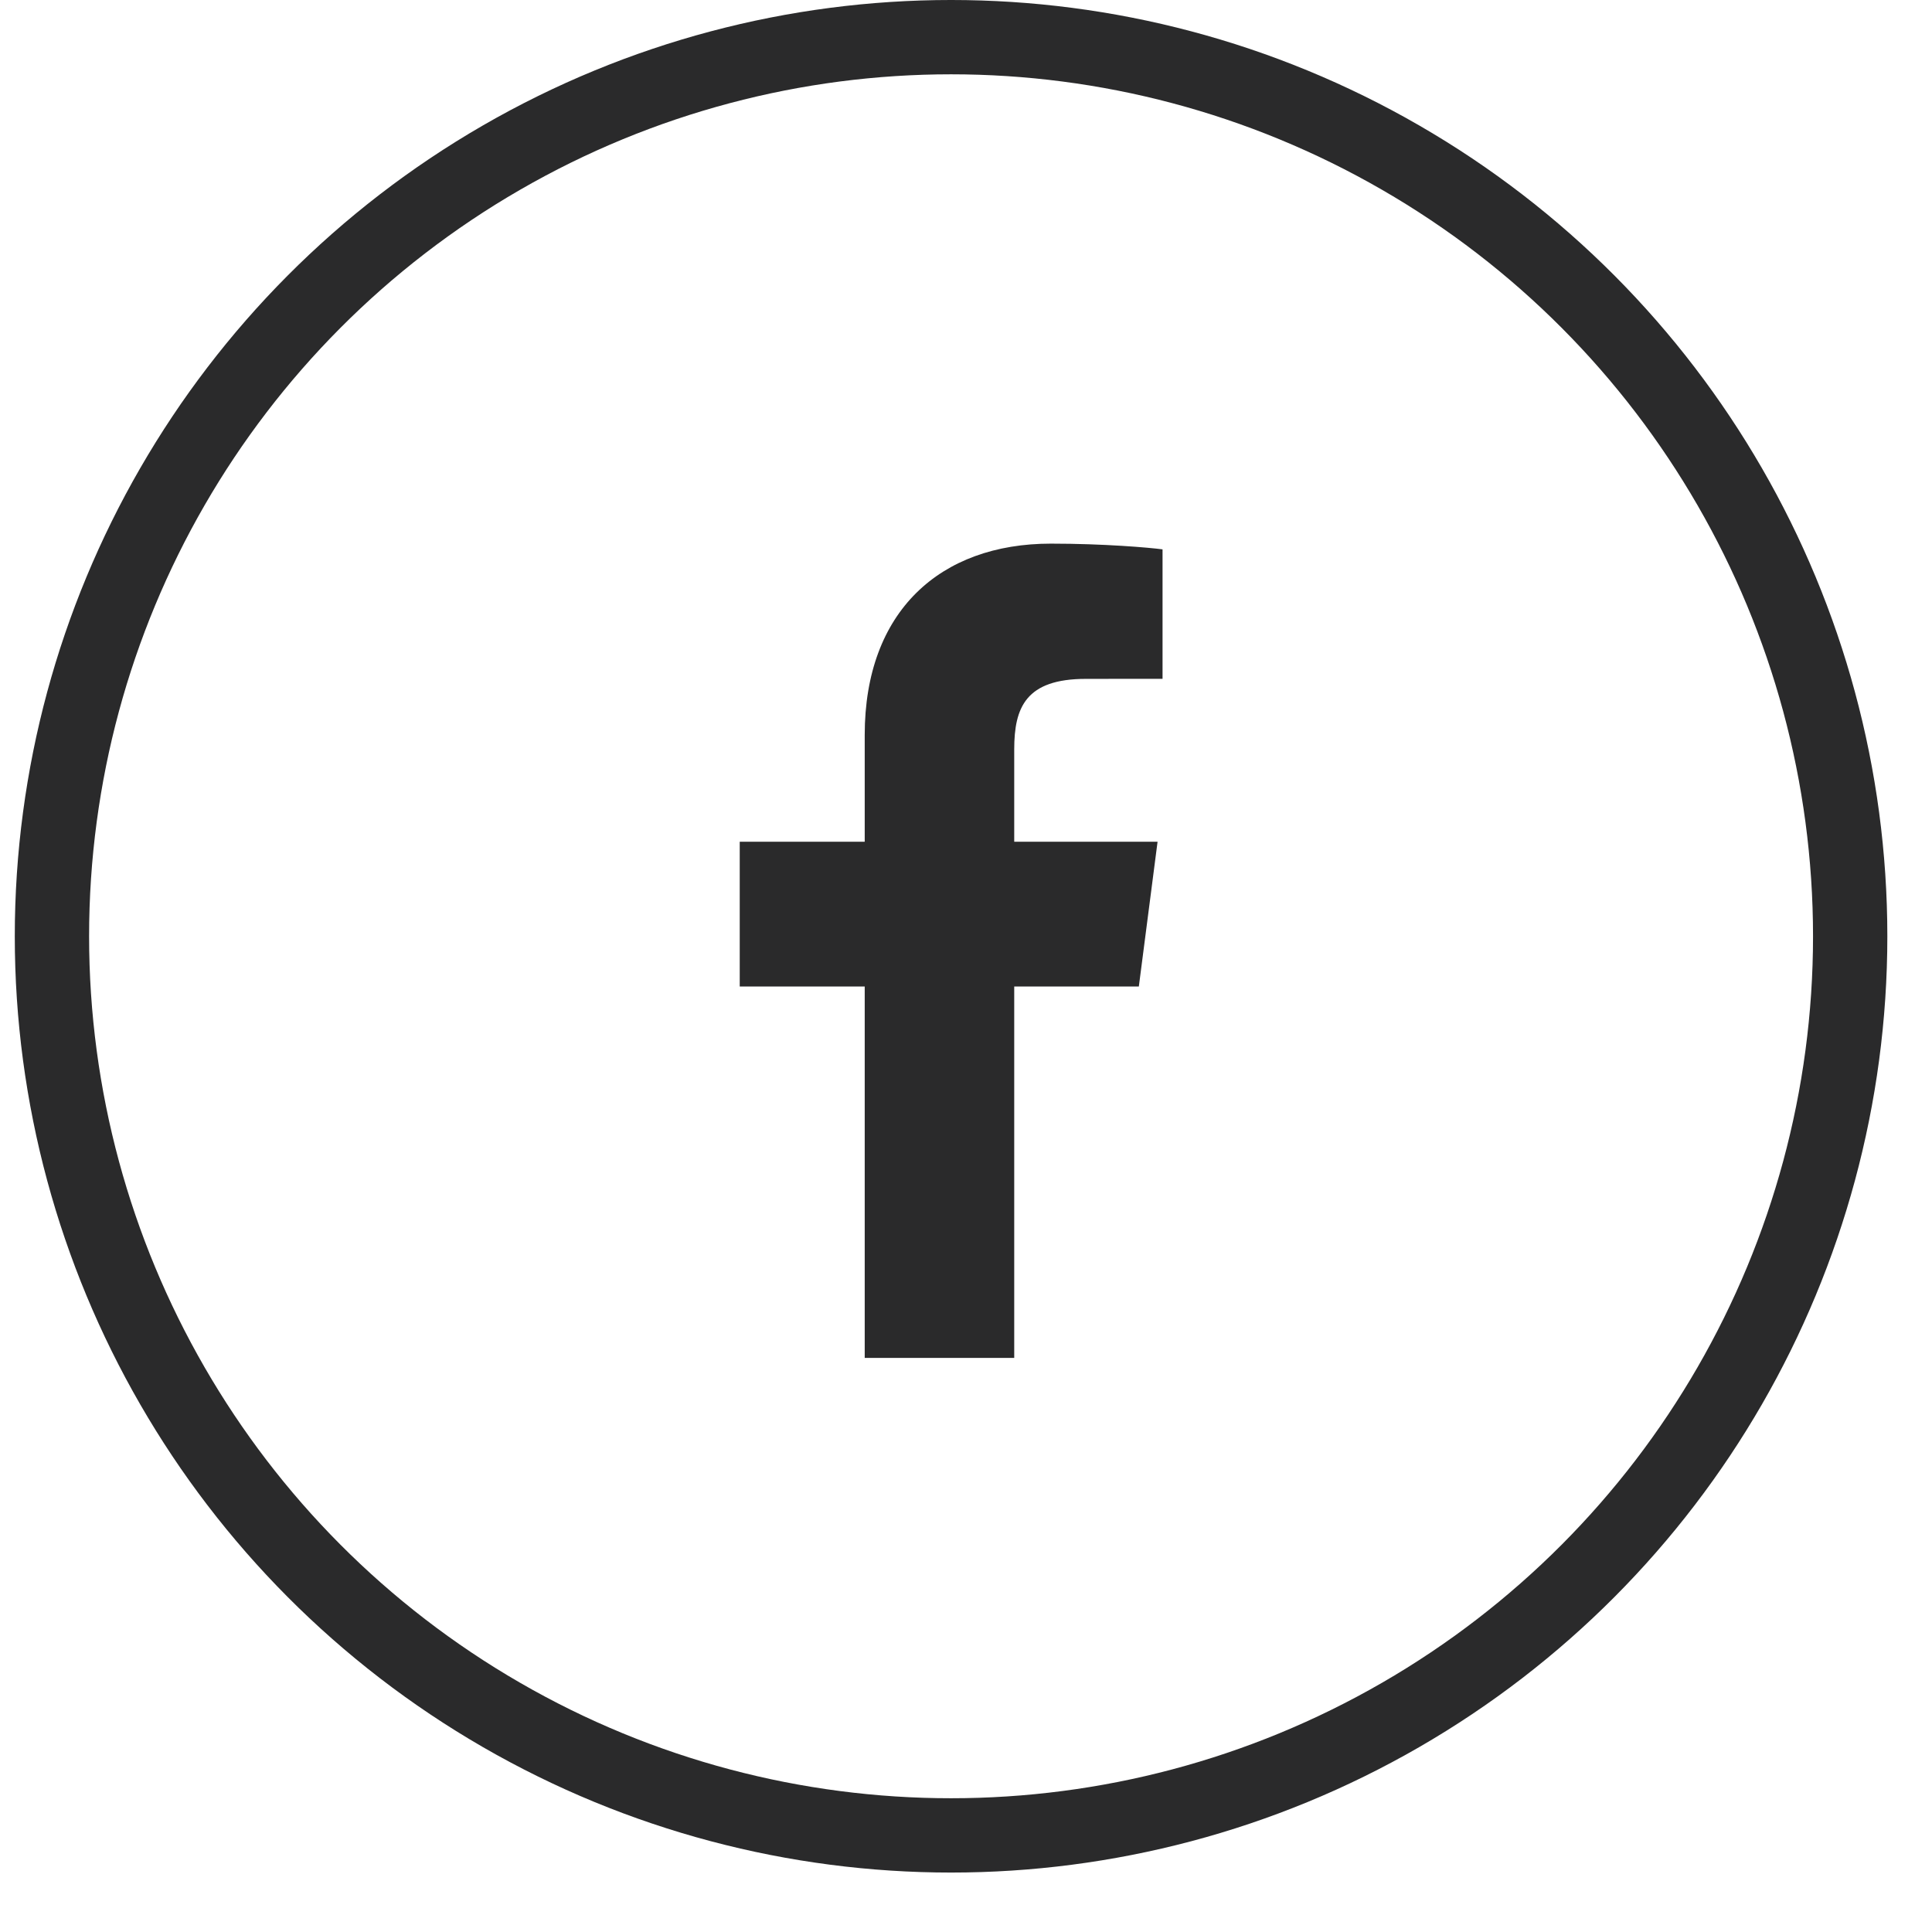 <svg width="26" height="26" viewBox="0 0 26 26" fill="none" xmlns="http://www.w3.org/2000/svg">
<circle cx="12.799" cy="12.6" r="12.1" stroke="#2A2A2B"/>
<path d="M11.637 18.274V13.276H9.955V11.328H11.637V9.891C11.637 8.224 12.655 7.316 14.142 7.316C14.855 7.316 15.467 7.369 15.645 7.393V9.135L14.614 9.136C13.805 9.136 13.649 9.52 13.649 10.084V11.328H15.578L15.326 13.276H13.649V18.274H11.637Z" fill="#2A2A2B"/>
</svg>
